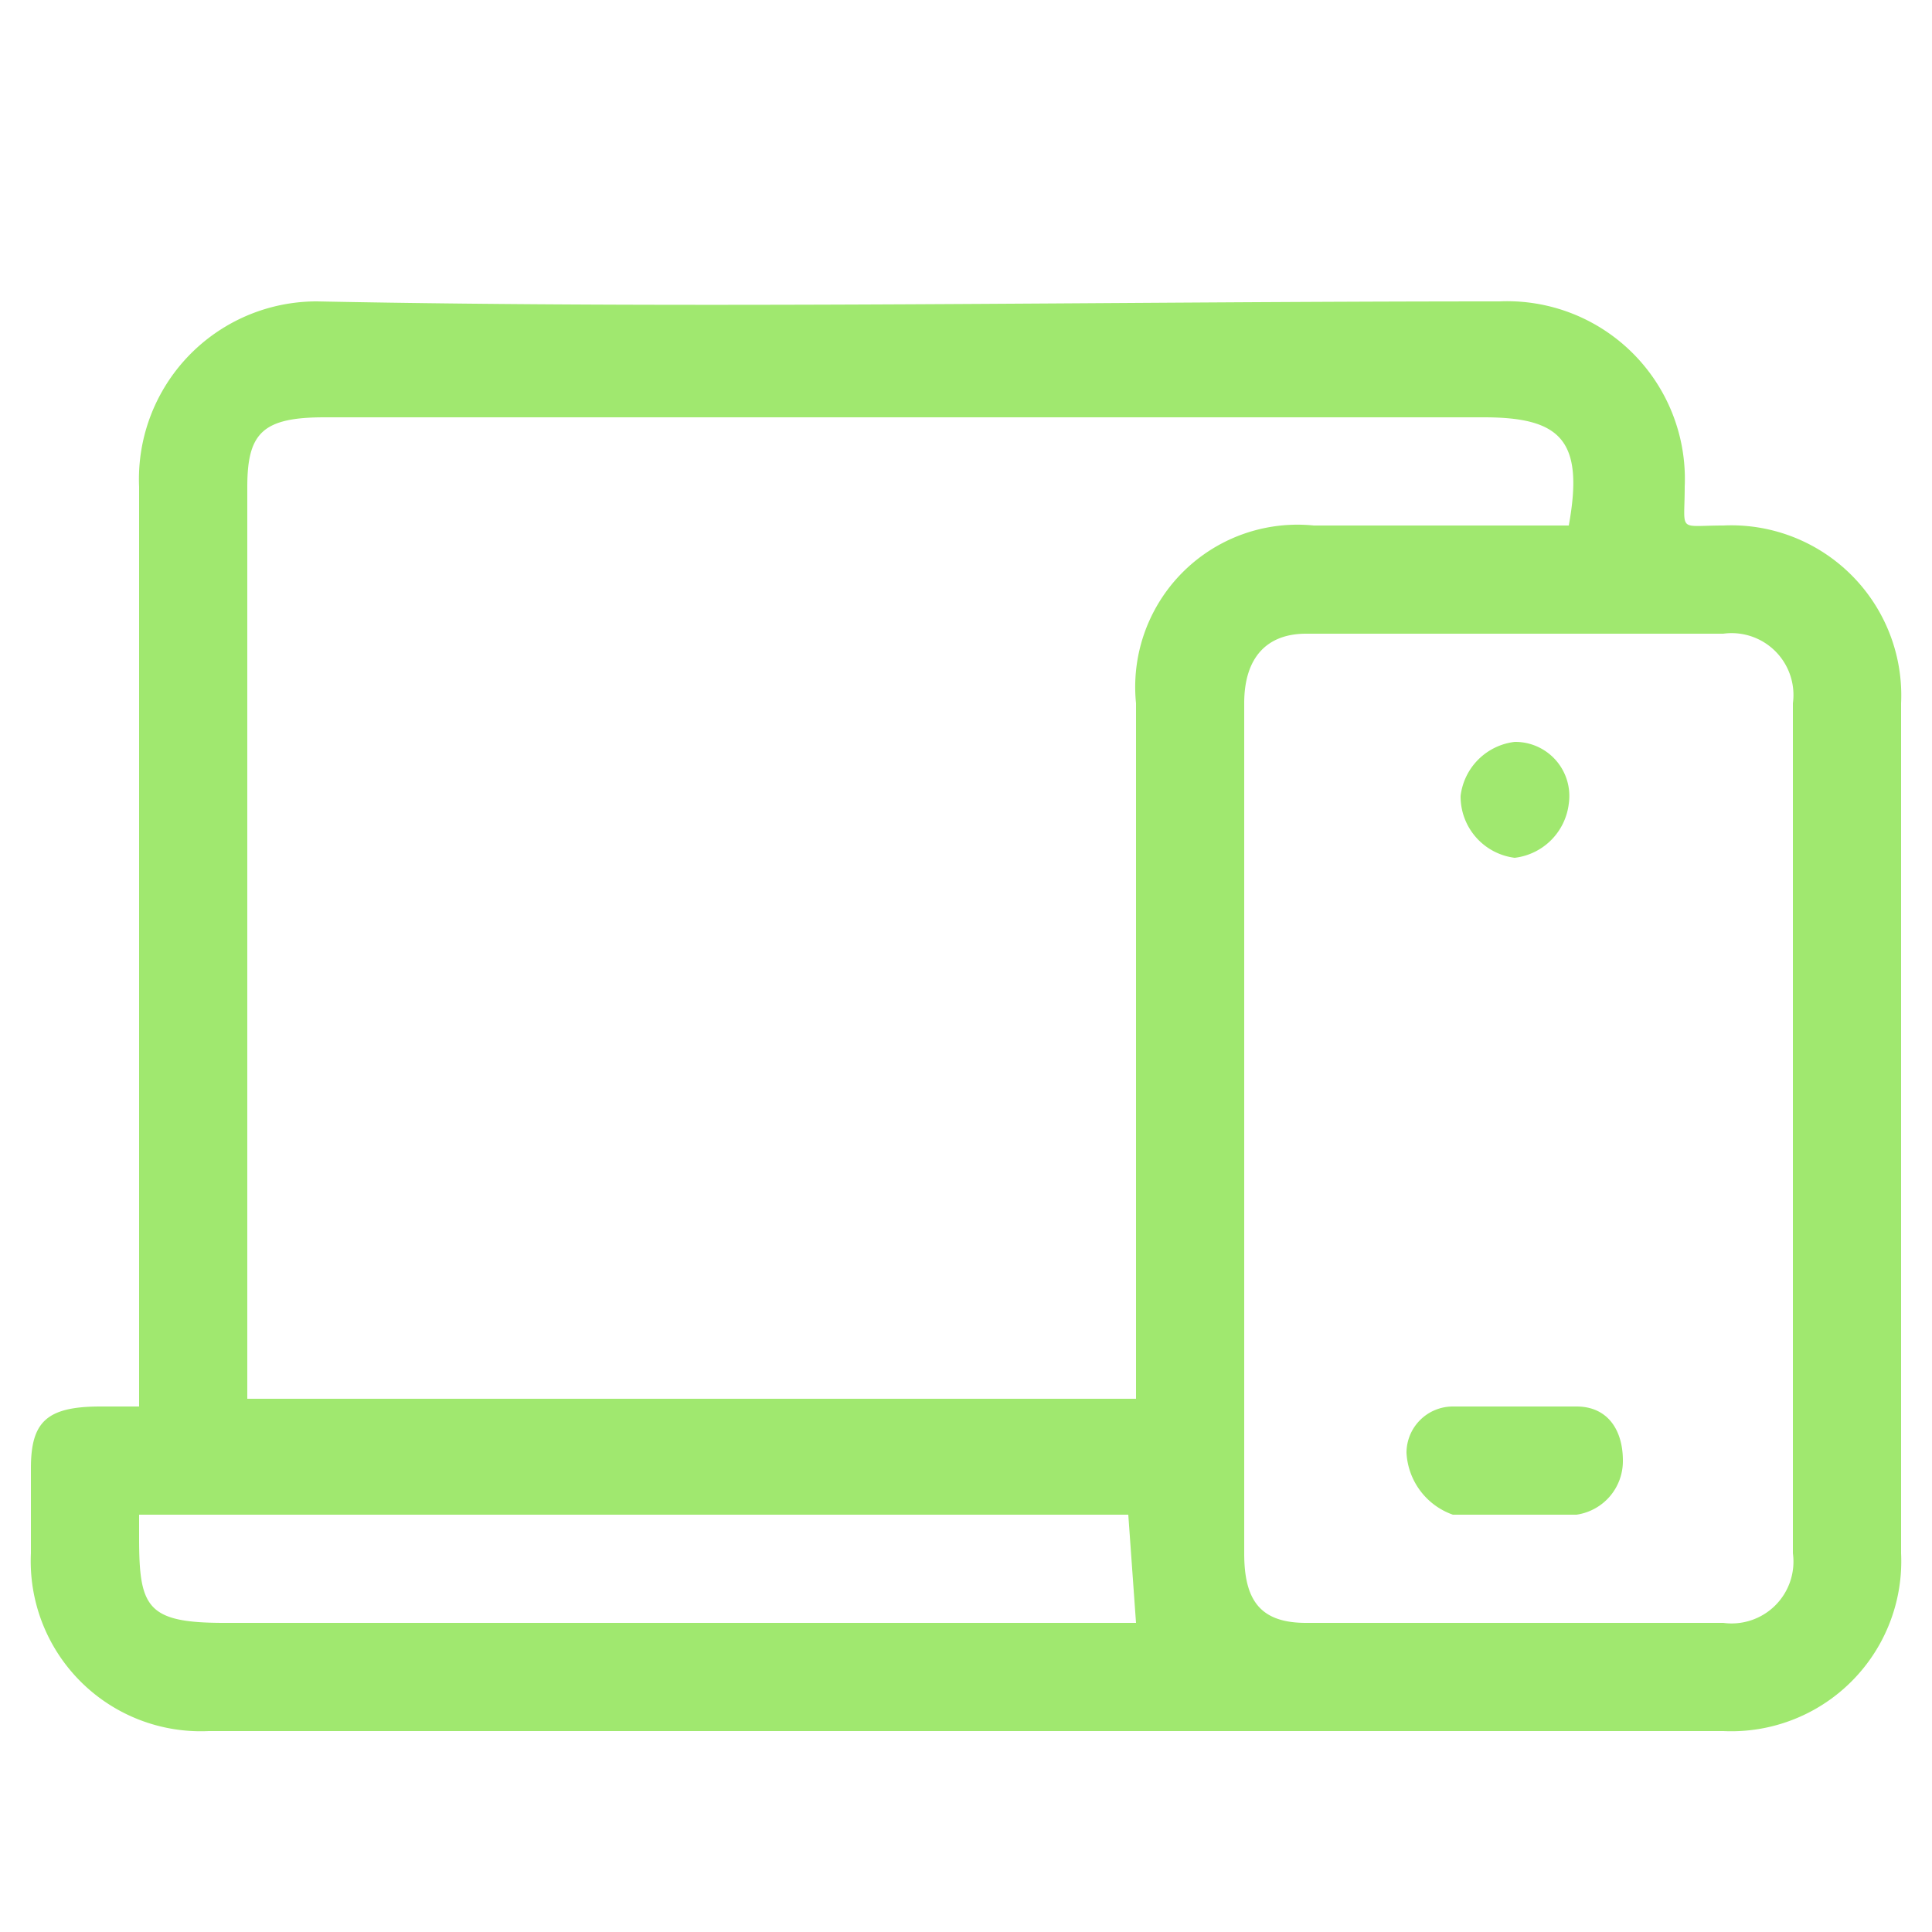 <svg xmlns="http://www.w3.org/2000/svg" viewBox="0 0 25 25"><path d="M1.8,18.2V6.3A2.3,2.3,0,0,1,4.1,3.9c5.1.1,10.2,0,15.3,0a2.3,2.3,0,0,1,2.4,2.4c0,.6-.1.5.5.5a2.2,2.2,0,0,1,2.3,2.3v11a2.2,2.2,0,0,1-2.3,2.3H2.7A2.2,2.2,0,0,1,.4,20.1V19c0-.6.2-.8.9-.8ZM20.3,6.8c.2-1.1-.1-1.4-1.1-1.4H4.2c-.8,0-1,.2-1,.9V18.1H14.7v-9A2.1,2.1,0,0,1,17,6.8Zm2.9,7.8V9.1a.8.8,0,0,0-.9-.9H16.9c-.5,0-.8.3-.8.9v11c0,.6.2.9.8.9h5.4a.8.8,0,0,0,.9-.9Zm-8.6,5H1.8v.3c0,.9.1,1.1,1.1,1.1H14.7Z" style="fill:#a0e86f"/><path d="M19.6,19.6h-.8a.9.9,0,0,1-.6-.8.6.6,0,0,1,.6-.6h1.6c.4,0,.6.3.6.7a.7.7,0,0,1-.6.7h-.8Z" style="fill:#a0e86f"/><path d="M19.6,9.6a.7.7,0,0,1,.7.8.8.8,0,0,1-.7.7.8.8,0,0,1-.7-.8A.8.8,0,0,1,19.6,9.6Z" style="fill:#a0e86f"/></svg>